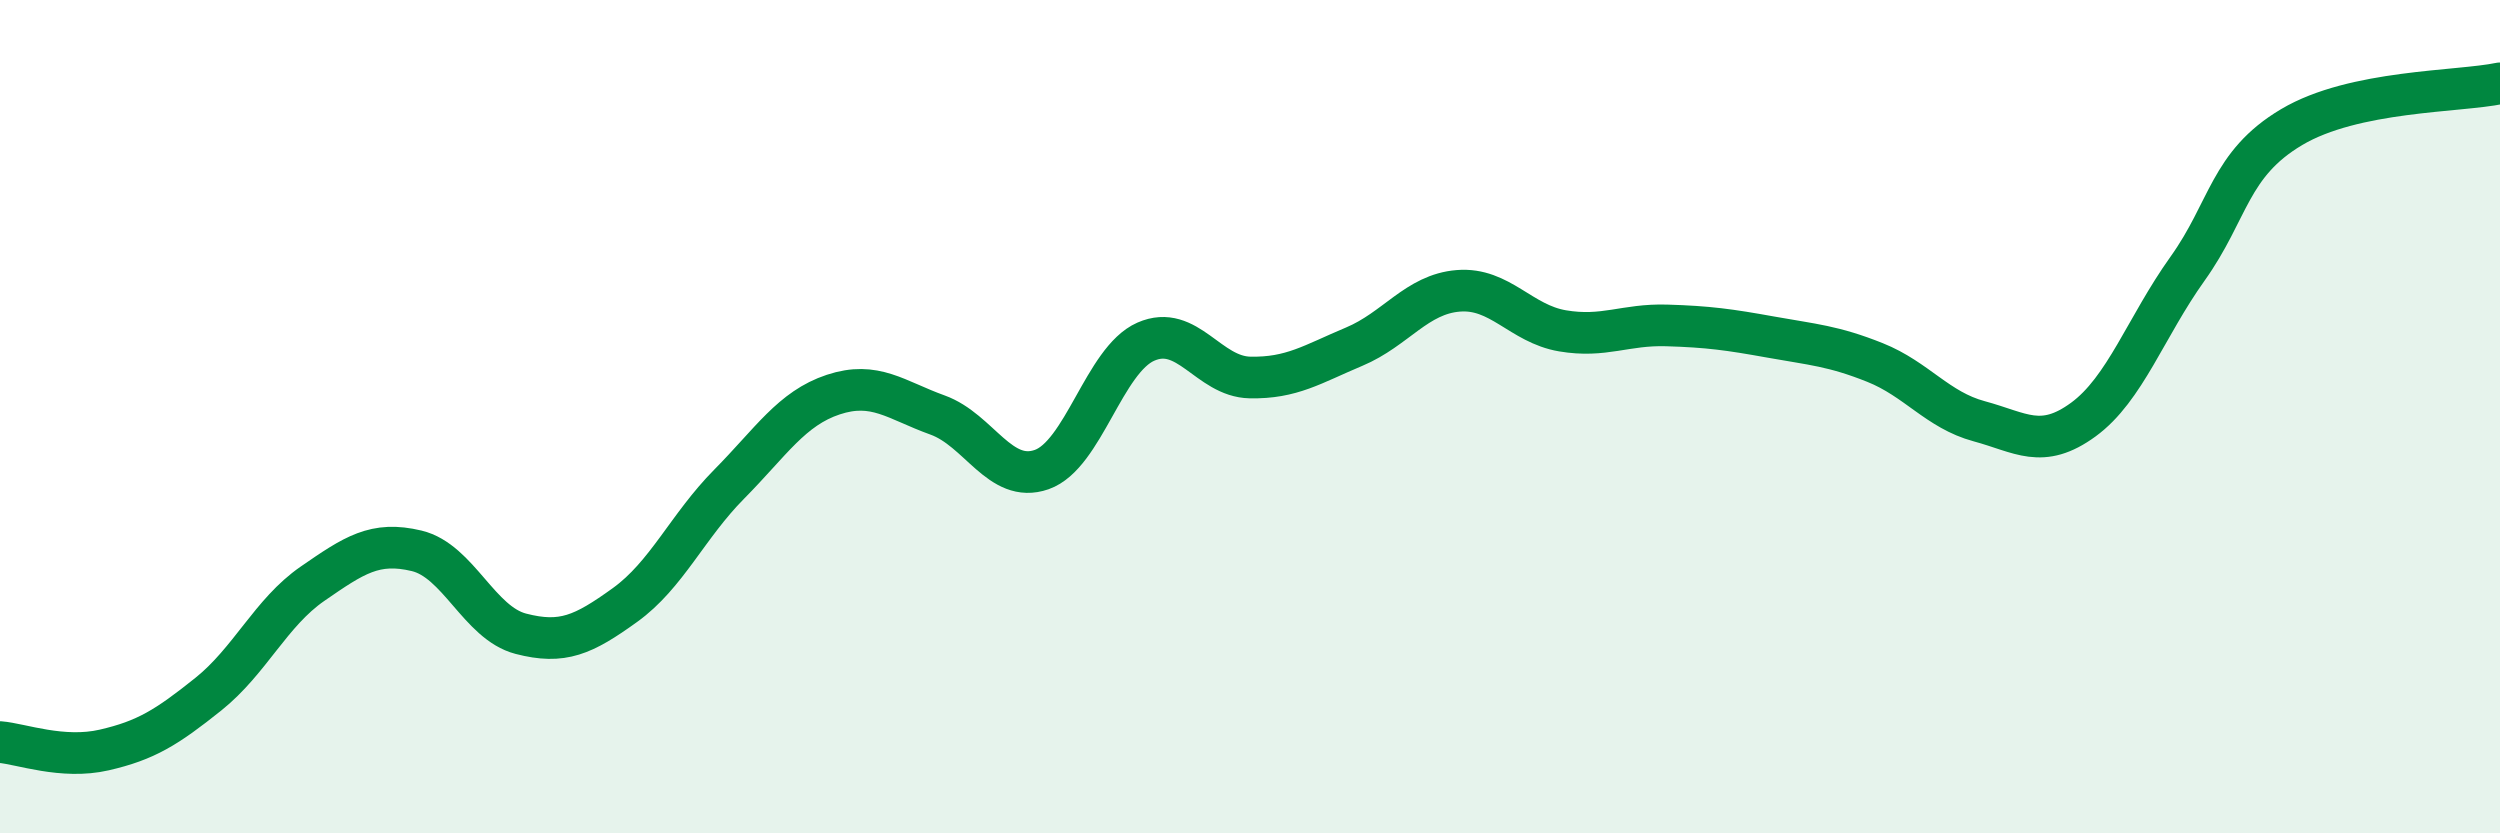 
    <svg width="60" height="20" viewBox="0 0 60 20" xmlns="http://www.w3.org/2000/svg">
      <path
        d="M 0,17.81 C 0.5,17.85 1.5,18.23 2.5,18 C 3.5,17.77 4,17.46 5,16.66 C 6,15.86 6.5,14.7 7.5,14.01 C 8.5,13.32 9,12.98 10,13.22 C 11,13.46 11.5,14.95 12.5,15.21 C 13.5,15.47 14,15.24 15,14.52 C 16,13.8 16.5,12.63 17.5,11.62 C 18.5,10.61 19,9.8 20,9.47 C 21,9.14 21.5,9.6 22.5,9.96 C 23.5,10.32 24,11.62 25,11.27 C 26,10.92 26.5,8.64 27.5,8.2 C 28.5,7.76 29,9.04 30,9.06 C 31,9.08 31.5,8.74 32.5,8.32 C 33.5,7.9 34,7.06 35,6.98 C 36,6.9 36.5,7.77 37.5,7.94 C 38.5,8.11 39,7.78 40,7.81 C 41,7.84 41.5,7.91 42.5,8.09 C 43.5,8.27 44,8.3 45,8.7 C 46,9.1 46.5,9.84 47.5,10.11 C 48.5,10.38 49,10.8 50,10.07 C 51,9.34 51.5,7.85 52.5,6.45 C 53.5,5.05 53.5,3.94 55,3.05 C 56.5,2.16 59,2.21 60,2L60 20L0 20Z"
        fill="#008740"
        opacity="0.1"
        stroke-linecap="round"
        stroke-linejoin="round"
      />
      <path
        d="M 0,17.81 C 0.5,17.85 1.5,18.23 2.5,18 C 3.5,17.77 4,17.46 5,16.66 C 6,15.86 6.5,14.7 7.5,14.01 C 8.5,13.32 9,12.98 10,13.22 C 11,13.46 11.5,14.95 12.5,15.21 C 13.5,15.47 14,15.24 15,14.52 C 16,13.8 16.5,12.63 17.5,11.62 C 18.5,10.61 19,9.8 20,9.47 C 21,9.14 21.5,9.6 22.5,9.96 C 23.5,10.32 24,11.62 25,11.27 C 26,10.92 26.5,8.64 27.5,8.2 C 28.5,7.76 29,9.04 30,9.06 C 31,9.08 31.5,8.74 32.5,8.32 C 33.5,7.9 34,7.06 35,6.98 C 36,6.9 36.5,7.77 37.5,7.94 C 38.5,8.11 39,7.78 40,7.81 C 41,7.84 41.5,7.91 42.5,8.09 C 43.5,8.27 44,8.3 45,8.7 C 46,9.1 46.5,9.84 47.5,10.11 C 48.5,10.38 49,10.8 50,10.07 C 51,9.34 51.5,7.85 52.5,6.45 C 53.5,5.05 53.5,3.94 55,3.05 C 56.5,2.16 59,2.21 60,2"
        stroke="#008740"
        stroke-width="1"
        fill="none"
        stroke-linecap="round"
        stroke-linejoin="round"
      />
    </svg>
  
